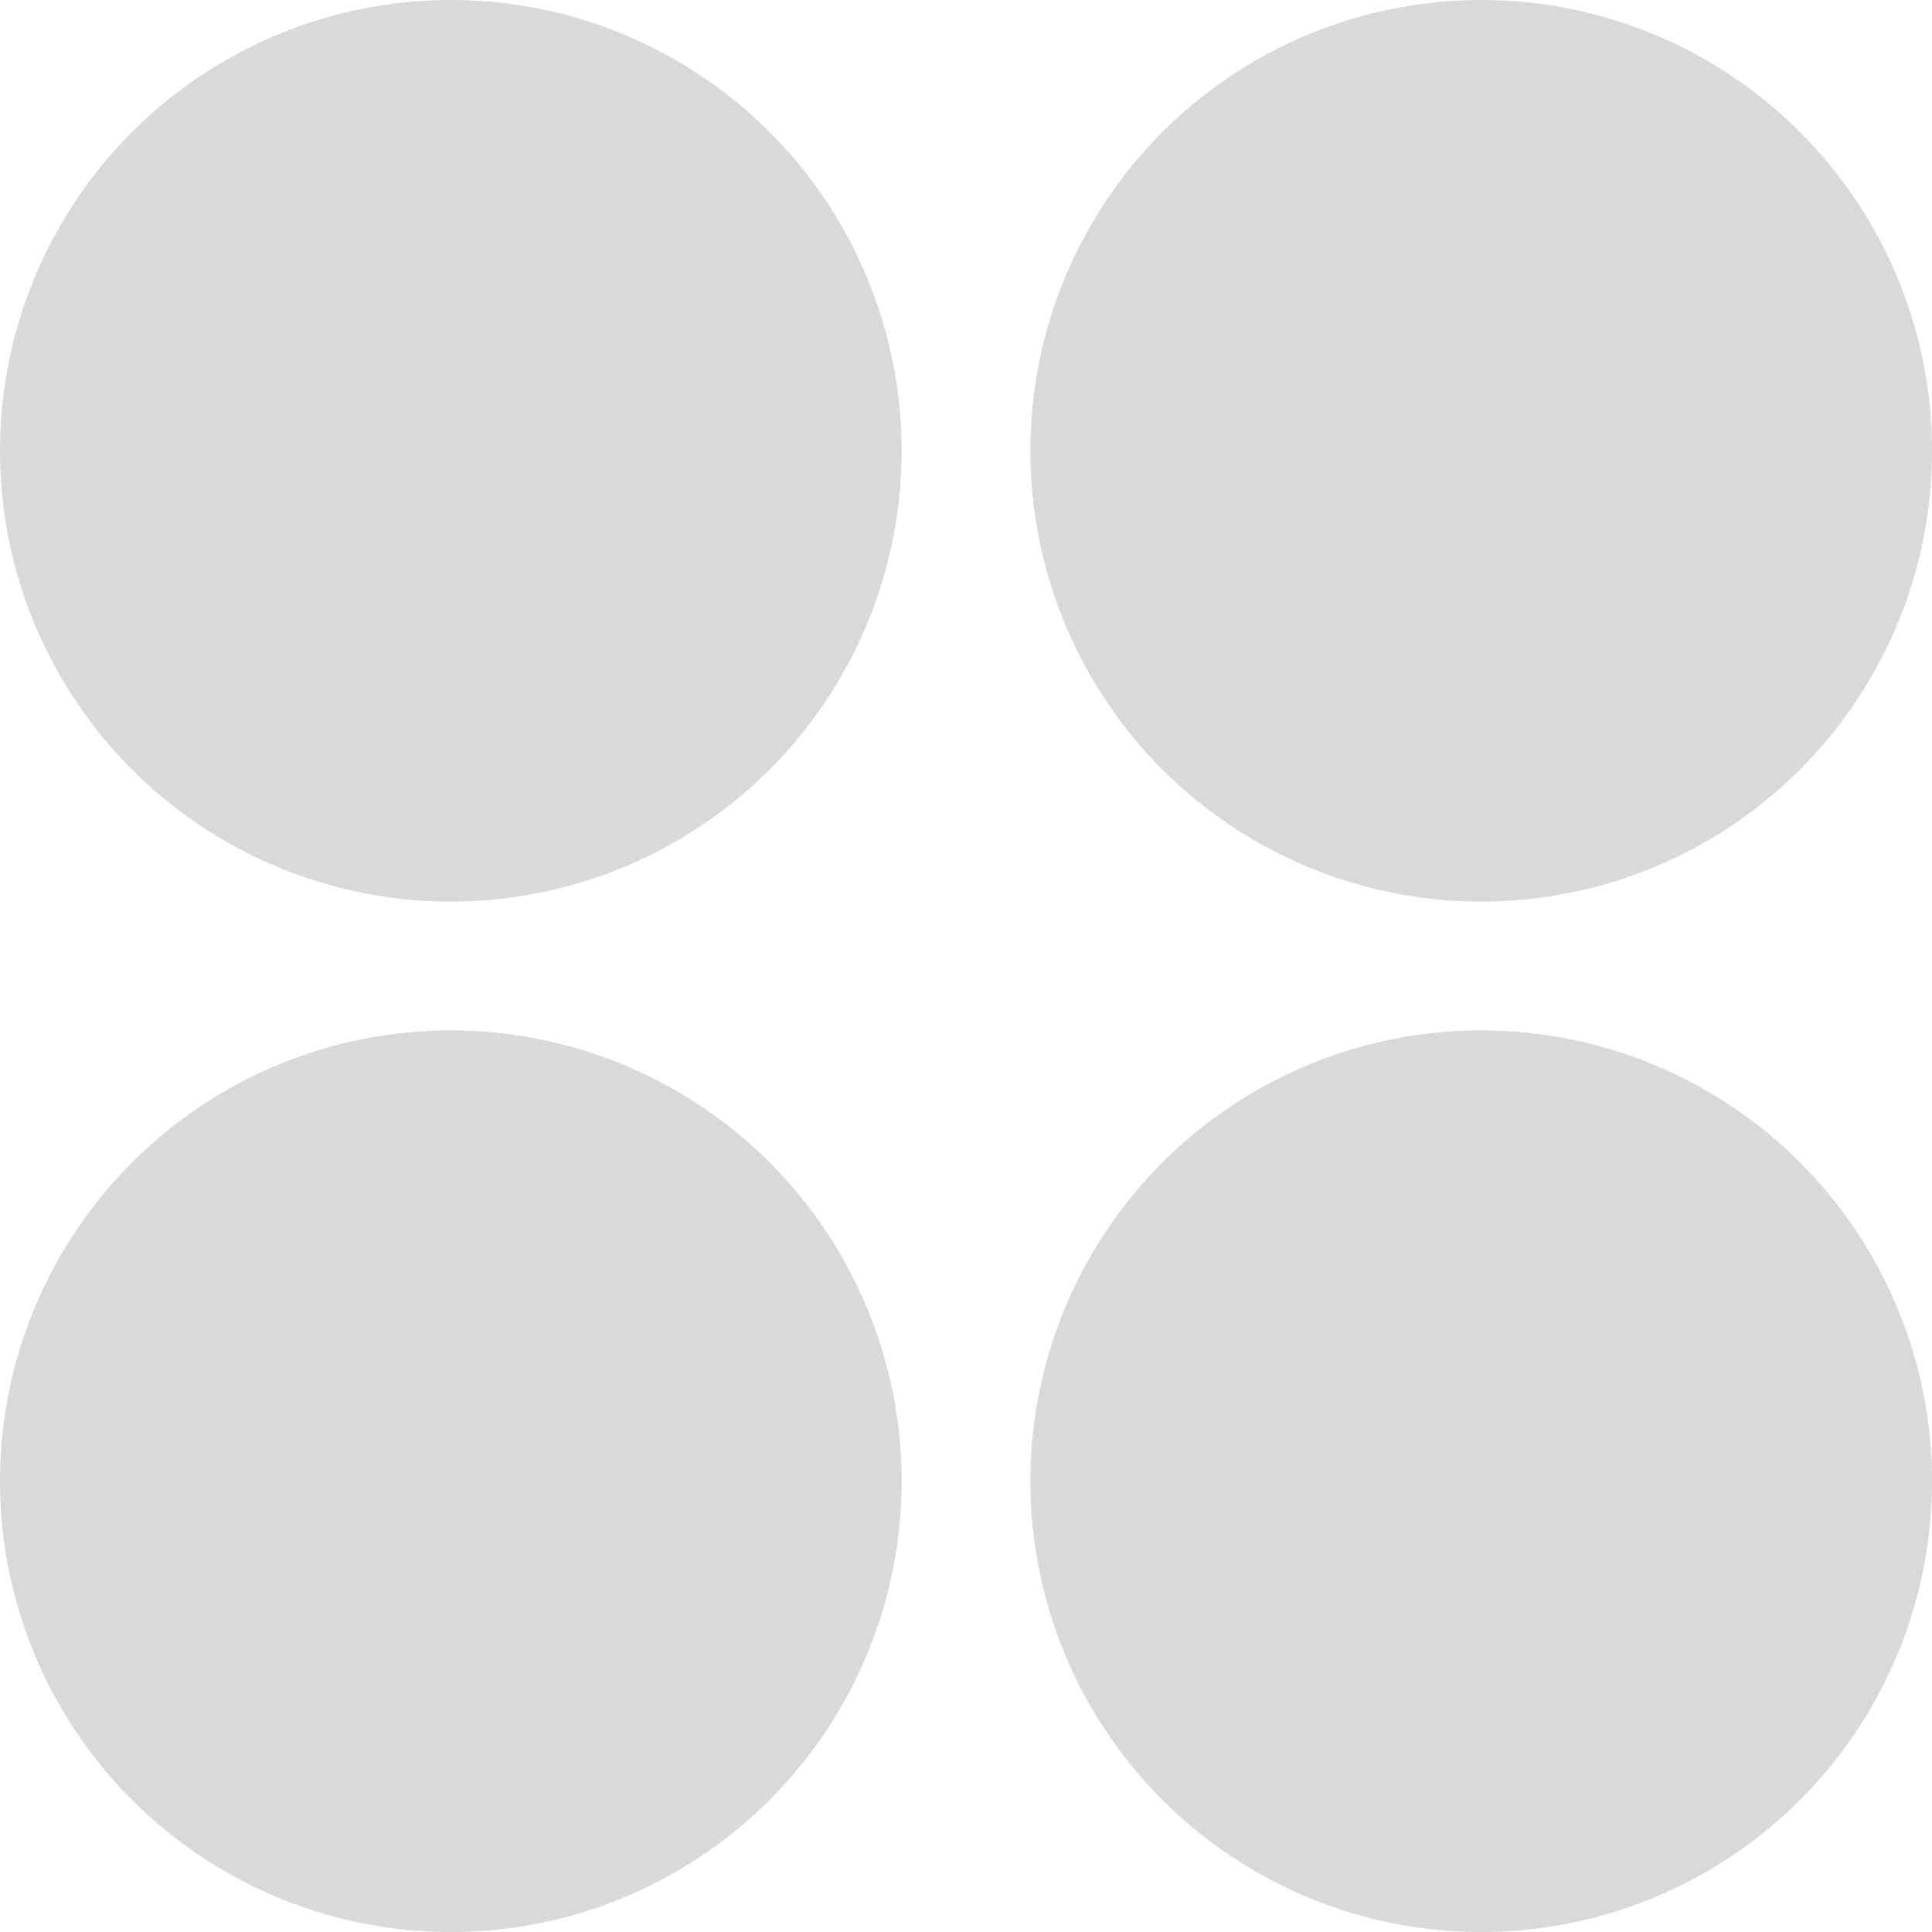 <svg width="15" height="15" viewBox="0 0 15 15" fill="none" xmlns="http://www.w3.org/2000/svg">
<circle cx="3.5" cy="3.5" r="3.5" fill="#D9D9D9"/>
<circle cx="11.5" cy="3.5" r="3.5" fill="#D9D9D9"/>
<circle cx="3.5" cy="11.5" r="3.5" fill="#D9D9D9"/>
<circle cx="11.5" cy="11.5" r="3.5" fill="#D9D9D9"/>
</svg>
